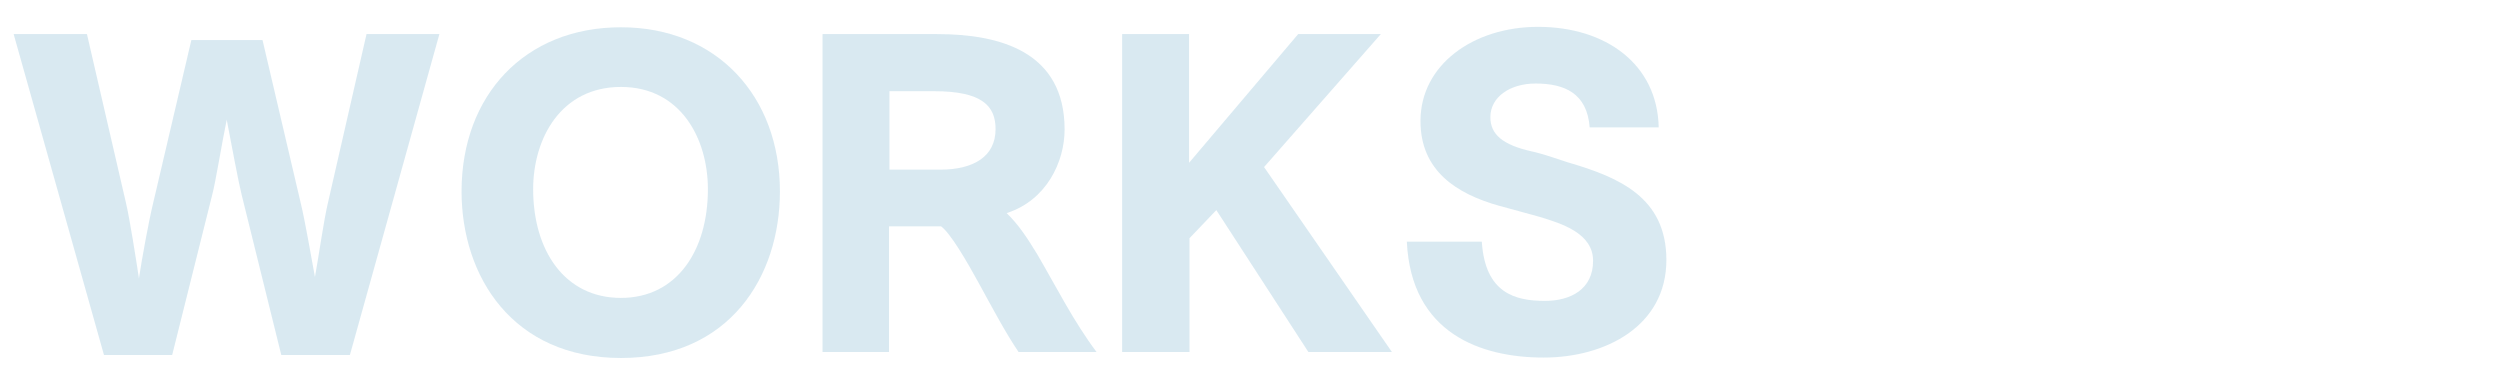 <?xml version="1.0" encoding="utf-8"?>
<!-- Generator: Adobe Illustrator 27.4.1, SVG Export Plug-In . SVG Version: 6.00 Build 0)  -->
<svg version="1.1" xmlns="http://www.w3.org/2000/svg" xmlns:xlink="http://www.w3.org/1999/xlink" x="0px" y="0px"
	 viewBox="0 0 586.6 91.6" style="enable-background:new 0 0 586.6 91.6;" xml:space="preserve">
<style type="text/css">
	.st0{opacity:0.2;}
	.st1{fill:#4193BB;}
	.st2{fill:none;}
</style>
<g id="レイヤー_1">
</g>
<g id="_x32_">
	<g class="st0">
		<g>
			<path class="st1" d="M3.2,8h17.2l9.2,39.8c0.9,3.9,2.3,12.9,3,17.5c0.7-4.6,2.3-13.4,3.3-17.5l9-38.4h16.7l9,38.4
				c1,4.1,2.5,12.9,3.3,17.2c0.8-4.4,2.1-13.4,3-17.2L86,8h17.1l-21,75.3H66l-9.3-37.6c-0.8-3.2-2.4-11.9-3.5-17.6
				c-1.2,5.8-2.6,14.6-3.4,17.6l-9.4,37.6h-16L3.2,8z"/>
			<path class="st1" d="M108.3,44.9c0-22.5,14.8-38.5,37.4-38.5s37.3,16.3,37.3,38.5c0,20.1-11.9,39.1-37.3,39.1
				C120.3,84,108.3,64.9,108.3,44.9z M166.1,44.4c0-11.9-6.4-24-20.4-24c-14.1,0-20.6,12.1-20.6,24c0,14.4,7.4,25.5,20.6,25.5
				C158.8,69.9,166.1,58.8,166.1,44.4z"/>
			<path class="st1" d="M193,8h26.9c14.9,0,29.9,4.2,29.9,22.4c0,7.5-4.2,16.6-13.6,19.6c2.9,2.8,5,6.1,7.2,9.7
				c4.5,7.7,8.5,15.7,13.9,22.9H239c-3-4.4-6.4-10.8-9.3-16.1s-6.7-11.8-8.9-13.4h-12.2v29.5H193V8z M220.7,39.8
				c7.6,0,12.9-3,12.9-9.5c0-5.4-3.1-8.9-14.4-8.9h-10.5v18.4H220.7z"/>
			<path class="st1" d="M263.2,8h15.8v30.2L304.6,8h19.4l-27.4,31.2l30,43.4H307l-21.6-33.3l-6.3,6.6v26.7h-15.8V8z"/>
			<path class="st1" d="M347.7,56.8c0.8,11.9,7.7,13.8,14.8,13.8c6,0,11.3-2.7,11.3-9.4c0-6.4-7.2-8.7-12.5-10.3
				c-3.1-0.9-6.3-1.7-9.5-2.6c-10-2.8-18.5-8.2-18.5-19.9c0-13.2,12.4-22.1,27.6-22.1c15.8,0,28,8.7,28.3,23.6H373
				c-0.6-8.1-6-10.3-12.7-10.3c-5.9,0-10.6,3.1-10.6,7.9c0,4.1,3,6.5,9.6,8c2.8,0.6,5.8,1.7,8.6,2.6c12,3.5,23.1,8.2,23.1,22.9
				c0,15.5-14.3,22.9-28.8,22.9c-14.6,0-31.1-5.6-32.1-27.2H347.7z"/>
		</g>
	</g>
	<rect class="st2" width="586.6" height="91.6"/>
</g>
</svg>
